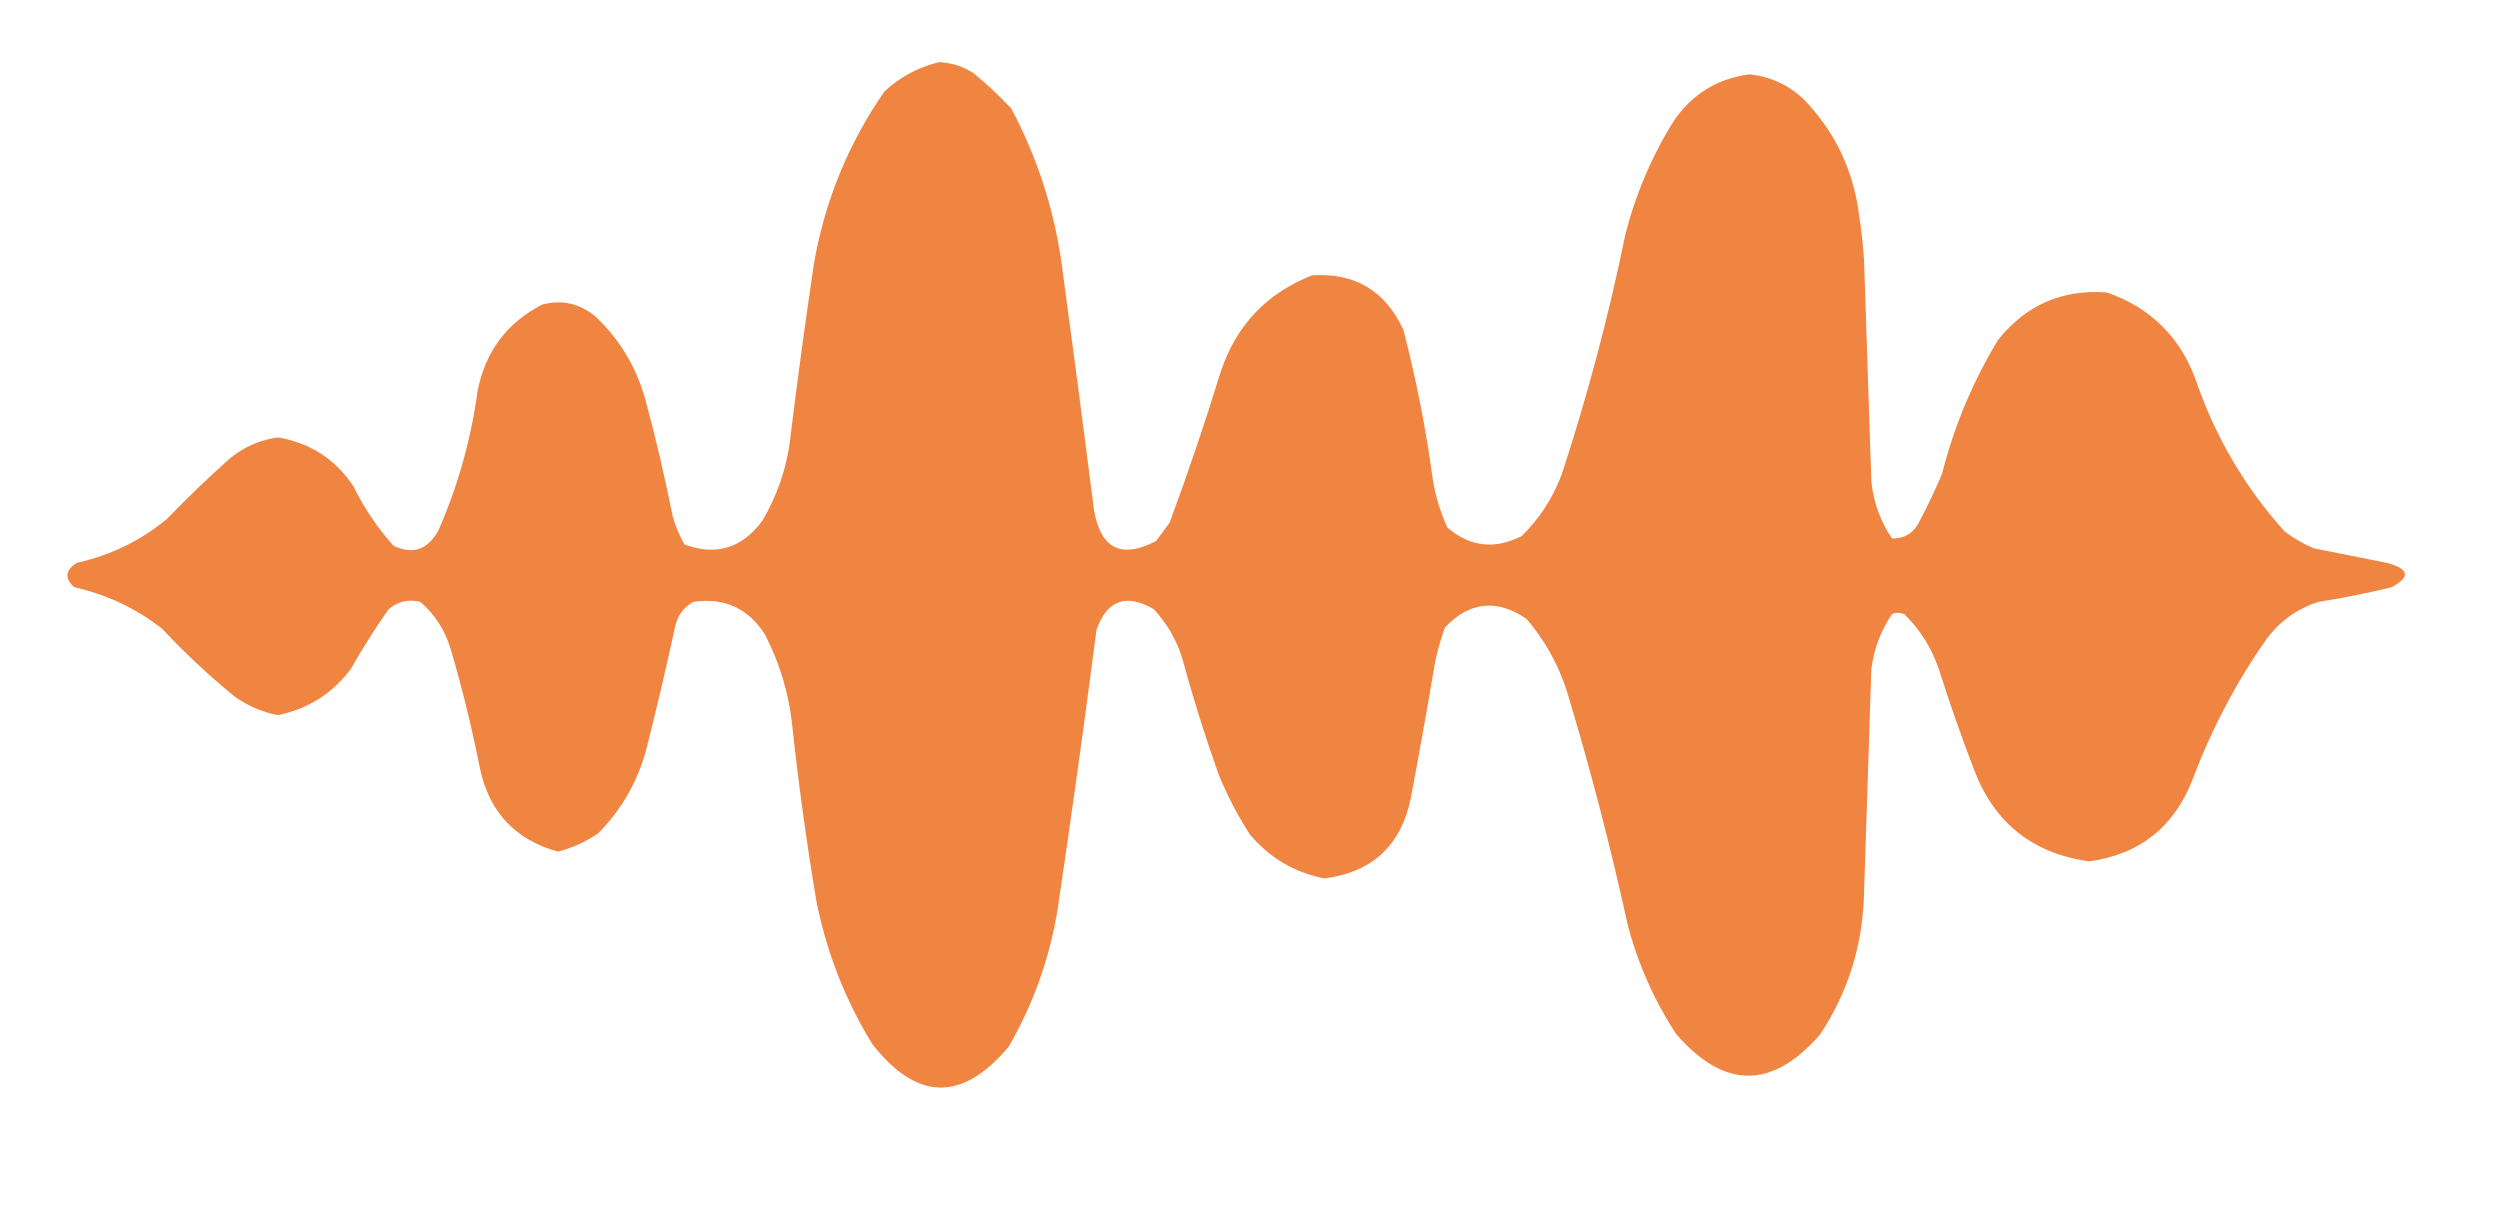 <?xml version="1.0" encoding="UTF-8"?>
<!DOCTYPE svg PUBLIC "-//W3C//DTD SVG 1.1//EN" "http://www.w3.org/Graphics/SVG/1.1/DTD/svg11.dtd">
<svg xmlns="http://www.w3.org/2000/svg" version="1.1" width="1026px" height="495px" style="shape-rendering:geometricPrecision; text-rendering:geometricPrecision; image-rendering:optimizeQuality; fill-rule:evenodd; clip-rule:evenodd" xmlns:xlink="http://www.w3.org/1999/xlink">
<g><path style="opacity:1" fill="#f08441" d="M 385.5,25.5 C 390.554,25.764 395.221,27.264 399.5,30C 404.968,34.467 410.135,39.3 415,44.5C 426.002,65.159 433.002,87.159 436,110.5C 440.48,143.485 444.813,176.485 449,209.5C 451.798,225.316 460.298,229.482 474.5,222C 476.333,219.5 478.167,217 480,214.5C 487.596,194.045 494.596,173.379 501,152.5C 507.396,133.439 519.896,120.273 538.5,113C 556.101,111.888 568.601,119.388 576,135.5C 581.181,155.583 585.181,175.916 588,196.5C 589.073,203.46 591.073,210.126 594,216.5C 603.3,224.458 613.467,225.625 624.5,220C 631.867,212.781 637.367,204.281 641,194.5C 651.54,162.339 660.207,129.672 667,96.5C 671.216,79.741 677.882,64.075 687,49.5C 694.527,38.571 704.86,32.237 718,30.5C 726.727,31.448 734.227,34.947 740.5,41C 753.213,54.264 760.713,70.097 763,88.5C 763.907,94.473 764.573,100.473 765,106.5C 766.024,136.832 767.024,167.165 768,197.5C 768.863,206.091 771.696,213.924 776.5,221C 781.823,221.046 785.656,218.546 788,213.5C 791.273,207.288 794.273,200.954 797,194.5C 801.958,174.939 809.625,156.605 820,139.5C 831.447,125.191 846.281,118.691 864.5,120C 882.216,126.049 894.383,137.882 901,155.5C 908.963,178.946 921.13,199.779 937.5,218C 941.172,220.838 945.172,223.171 949.5,225C 959.491,226.999 969.491,228.999 979.5,231C 988.754,233.431 989.42,236.764 981.5,241C 971.584,243.43 961.584,245.43 951.5,247C 942.691,249.827 935.524,254.994 930,262.5C 917.662,280.172 907.662,299.172 900,319.5C 892.439,339.24 878.272,350.573 857.5,353.5C 834.144,350.317 818.311,337.651 810,315.5C 804.939,302.317 800.272,288.984 796,275.5C 793.045,266.407 788.212,258.573 781.5,252C 779.833,251.333 778.167,251.333 776.5,252C 771.9,258.795 769.067,266.295 768,274.5C 767.036,305.169 766.036,335.836 765,366.5C 764.548,387.665 758.548,406.999 747,424.5C 727.365,447.119 707.699,447.119 688,424.5C 678.908,410.642 672.241,395.642 668,379.5C 660.917,347.166 652.583,315.166 643,283.5C 639.429,272.518 633.929,262.685 626.5,254C 614.307,245.695 603.14,246.862 593,257.5C 591.358,262.066 590.025,266.732 589,271.5C 585.852,290.199 582.519,308.866 579,327.5C 575.009,346.992 563.176,357.992 543.5,360.5C 531.247,358.089 521.08,352.089 513,342.5C 507.886,334.607 503.553,326.274 500,317.5C 494.398,301.694 489.398,285.694 485,269.5C 482.566,262.126 478.733,255.626 473.5,250C 462.161,243.427 454.328,246.26 450,258.5C 445.033,296.871 439.699,335.204 434,373.5C 430.705,393.412 424.039,412.079 414,429.5C 394.98,452.267 376.314,451.934 358,428.5C 346.801,410.241 339.134,390.575 335,369.5C 330.93,345.271 327.596,320.938 325,296.5C 323.498,283.824 319.832,271.824 314,260.5C 307.109,249.645 297.275,245.145 284.5,247C 280.42,249.312 277.92,252.812 277,257.5C 273.587,273.23 269.921,288.897 266,304.5C 262.667,319.005 255.834,331.505 245.5,342C 240.447,345.442 234.947,347.942 229,349.5C 211.512,344.677 200.846,333.343 197,315.5C 193.747,298.976 189.747,282.642 185,266.5C 182.688,258.686 178.522,252.186 172.5,247C 167.632,245.814 163.298,246.814 159.5,250C 153.938,257.9 148.772,266.066 144,274.5C 136.435,284.619 126.435,290.952 114,293.5C 107.636,292.235 101.803,289.735 96.5,286C 85.898,277.4 75.898,268.067 66.5,258C 55.812,249.657 43.812,243.991 30.5,241C 26.404,237.363 26.737,234.03 31.5,231C 45.315,227.925 57.648,221.925 68.5,213C 76.863,204.303 85.53,195.969 94.5,188C 100.228,183.386 106.728,180.552 114,179.5C 127.211,181.711 137.544,188.378 145,199.5C 149.385,208.444 154.885,216.61 161.5,224C 169.544,227.747 175.711,225.58 180,217.5C 187.973,199.277 193.307,180.277 196,160.5C 199.161,144.309 207.994,132.476 222.5,125C 230.619,122.862 237.953,124.528 244.5,130C 254.521,139.532 261.354,151.032 265,164.5C 269.176,180.045 272.842,195.711 276,211.5C 277.09,215.777 278.757,219.777 281,223.5C 294.04,228.267 304.706,224.934 313,213.5C 318.653,203.875 322.319,193.542 324,182.5C 327.006,157.787 330.339,133.121 334,108.5C 338.44,82.63 348.107,58.964 363,37.5C 369.524,31.49 377.024,27.49 385.5,25.5 Z"/></g>
</svg>
